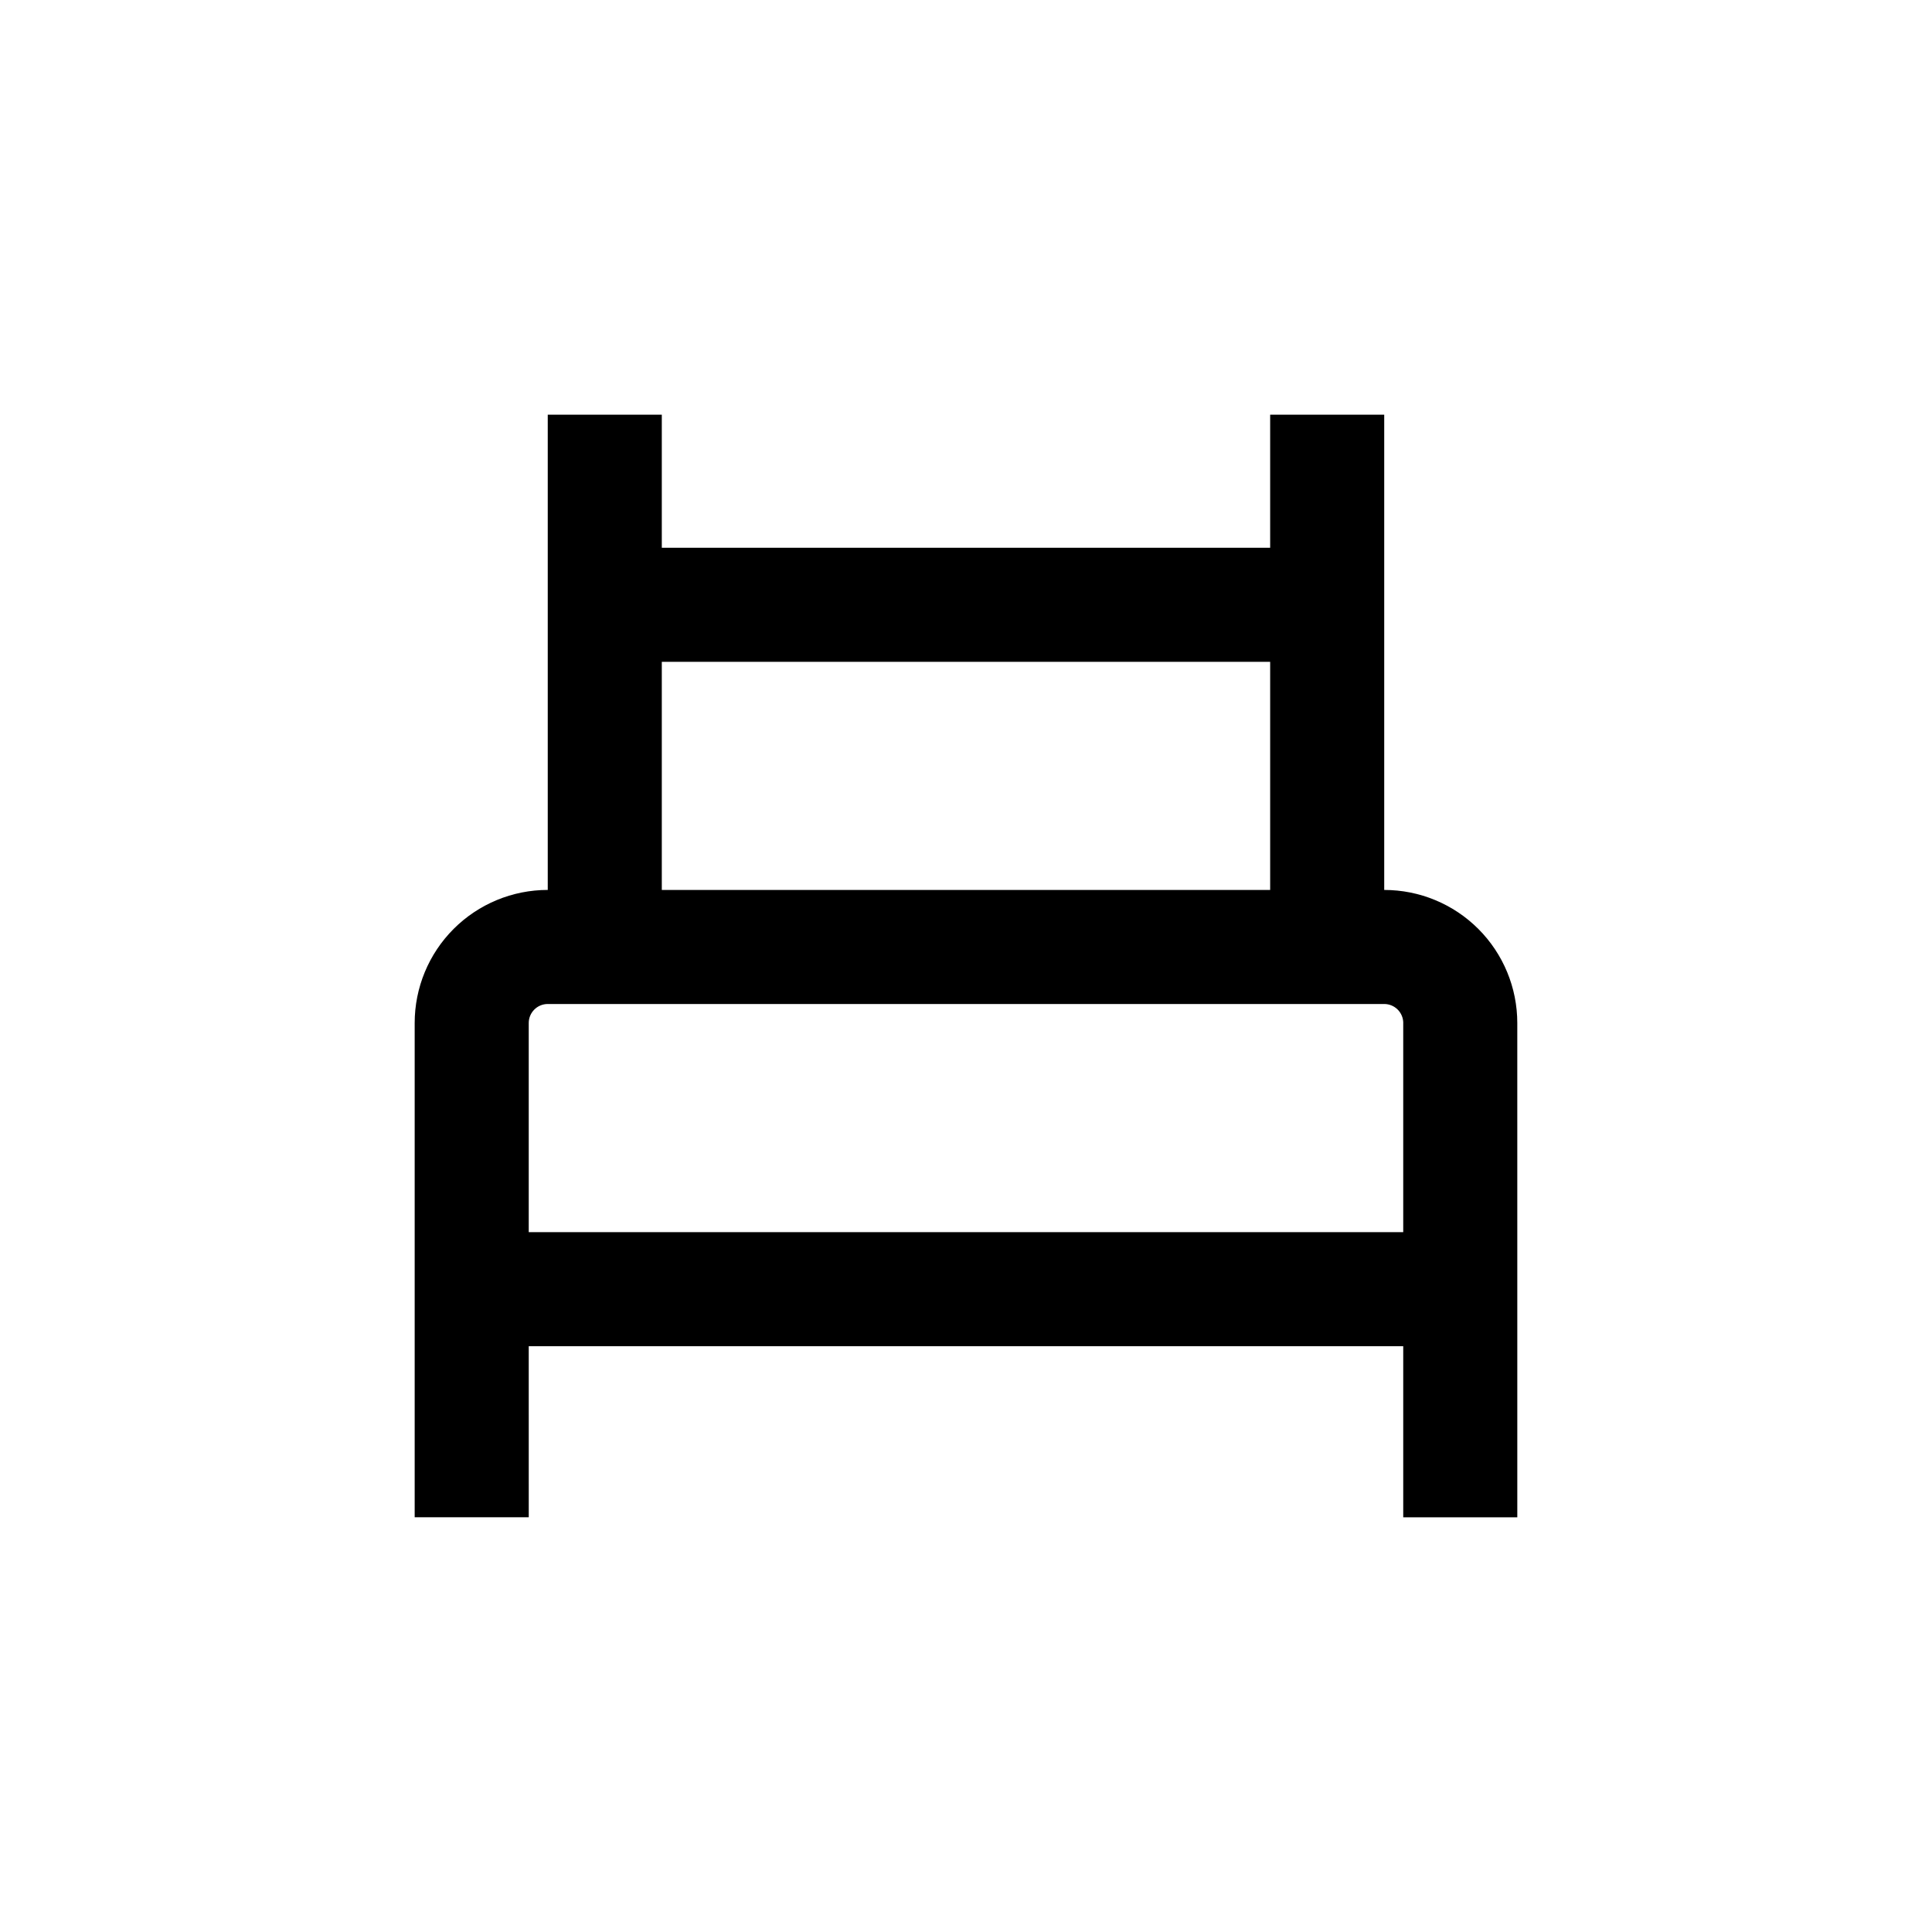 <?xml version="1.0" encoding="UTF-8"?>
<!-- Uploaded to: ICON Repo, www.svgrepo.com, Generator: ICON Repo Mixer Tools -->
<svg fill="#000000" width="800px" height="800px" version="1.1" viewBox="144 144 512 512" xmlns="http://www.w3.org/2000/svg">
 <path d="m289.16 253.89v125.95c-9.352 0-18.324 3.715-24.938 10.328-6.613 6.613-10.328 15.582-10.328 24.938v130.99h30.23l-0.004-45.34h231.75v45.344h30.23l-0.004-130.99c0-9.355-3.715-18.324-10.328-24.938-6.613-6.613-15.582-10.328-24.938-10.328v-125.95h-30.227v35.266h-161.22v-35.266zm226.71 161.22v55.418h-231.75v-55.418c0-2.781 2.258-5.039 5.039-5.039h221.68c1.336 0 2.617 0.531 3.562 1.477 0.945 0.945 1.477 2.227 1.477 3.562zm-35.266-95.723v60.457h-161.22v-60.457z"/>
</svg>
